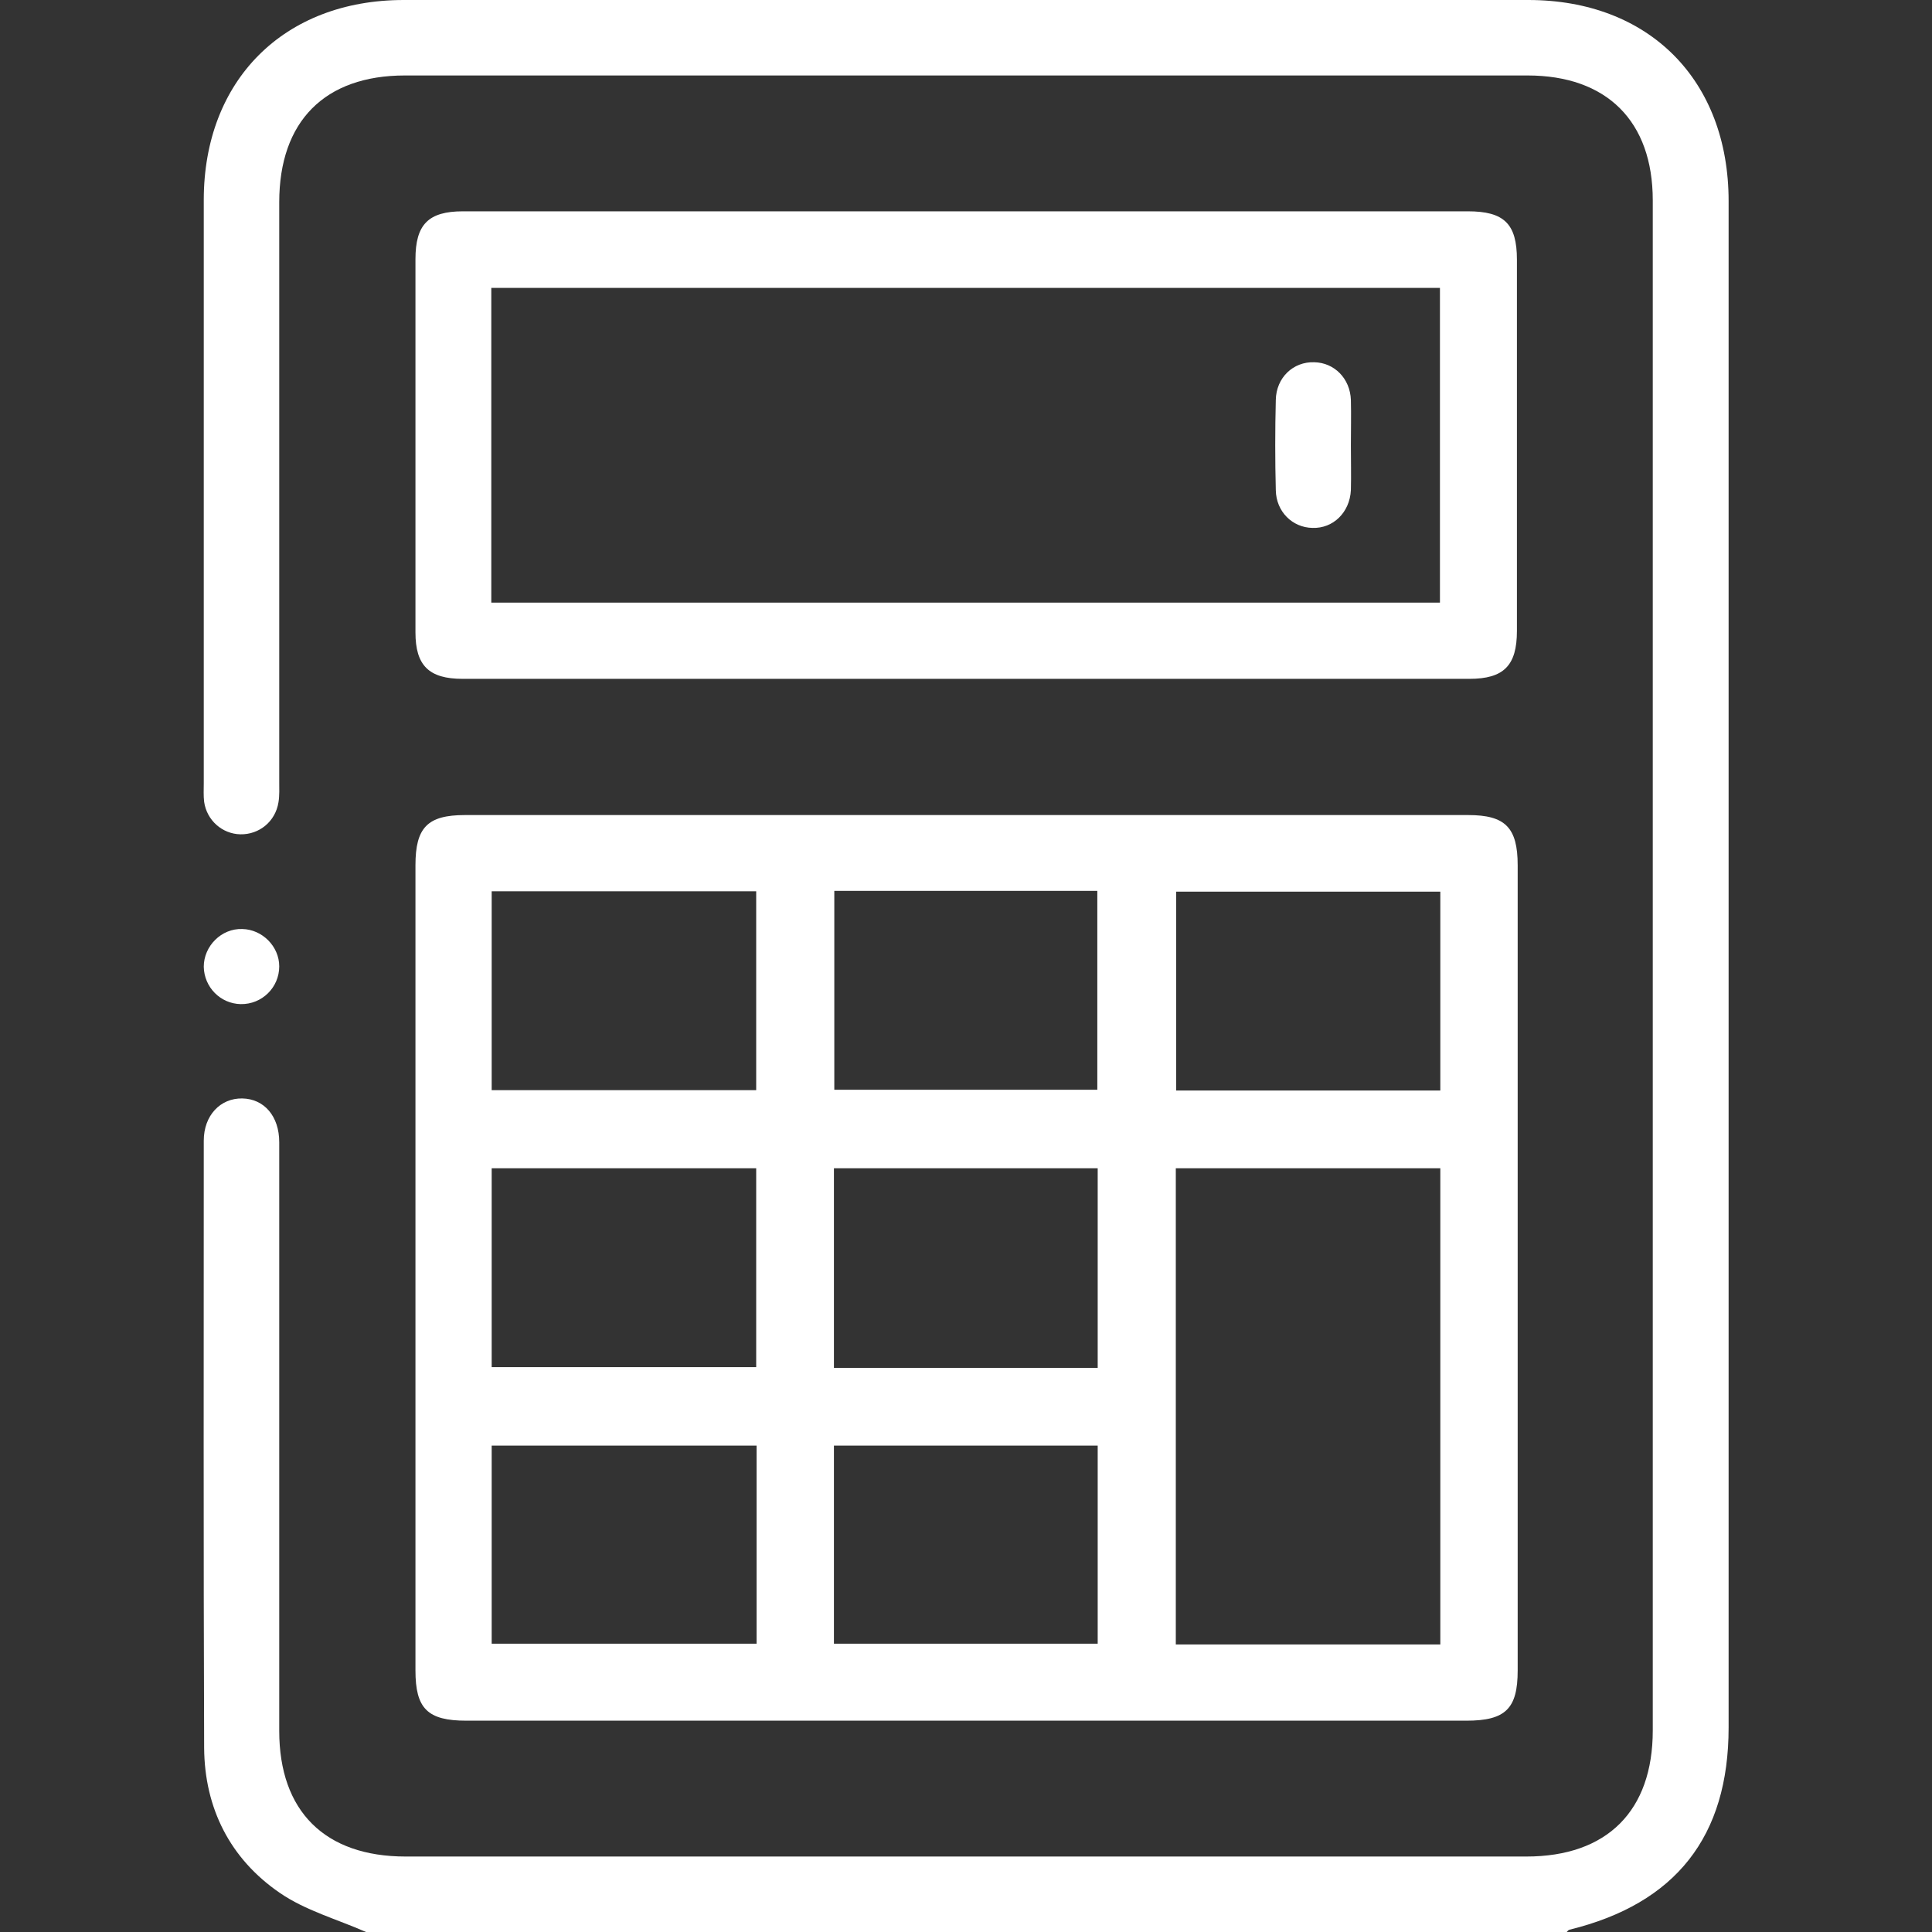 <?xml version="1.0" encoding="utf-8"?>
<!-- Generator: Adobe Illustrator 25.2.1, SVG Export Plug-In . SVG Version: 6.00 Build 0)  -->
<svg version="1.1" id="Layer_1" xmlns="http://www.w3.org/2000/svg" xmlns:xlink="http://www.w3.org/1999/xlink" x="0px" y="0px"
	 viewBox="0 0 512 512" style="enable-background:new 0 0 512 512;" xml:space="preserve">
<rect x="0" y="0" width="512" height="512" fill="#333333" stroke="none"/>
<style type="text/css">
	.st0{fill:#FFFFFF;}
</style>
<g>
	<path class="st0" d="M97,512c-7.7-3.4-16.1-5.7-22.9-10.4c-13.1-9-19.9-22.4-20-38.4C53.9,409.6,54,356,54,302.3
		c0-6.7,4.4-11.3,10.2-11.2c5.8,0.1,9.8,4.7,9.8,11.6c0,52,0,104,0,156C74,480,86.1,492,107.5,492c99,0,198,0,297,0
		c21.4,0,33.5-12.1,33.5-33.4c0-135.2,0-270.3,0-405.5c0-21-12.2-33.1-33.2-33.1c-99.2,0-198.3,0-297.5,0C86.1,20,74,32.1,74,53.6
		c0,51.2,0,102.3,0,153.5c0,1.8,0.1,3.7-0.2,5.5c-0.8,5.1-5.1,8.6-10.1,8.5c-4.8-0.1-8.9-3.7-9.6-8.6c-0.2-1.6-0.1-3.3-0.1-5
		c0-51.5,0-103,0-154.5c0-31.7,21.2-53,53-53c99.3,0,198.6,0,298,0c32,0,53.1,21.2,53.1,53.3c0,134.8,0,269.6,0,404.5
		c0,28.9-14,46.7-42.2,53.6c-0.3,0.1-0.5,0.4-0.7,0.6C309,512,203,512,97,512z"/>
	<path class="st0" d="M255.5,456c-44,0-88,0-131.9,0c-10.3,0-13.5-3.2-13.5-13.3c0-71.1,0-142.3,0-213.4c0-10,3.2-13.3,13.1-13.3
		c88.6,0,177.3,0,265.9,0c9.8,0,13.1,3.3,13.1,13.3c0,71.1,0,142.3,0,213.4c0,10.1-3.2,13.3-13.6,13.3
		C344.1,456,299.8,456,255.5,456z M381.7,435.8c0-42.3,0-84.2,0-126.2c-23.5,0-46.7,0-70.1,0c0,42.3,0,84.1,0,126.2
		C335.1,435.8,358.2,435.8,381.7,435.8z M130.3,362.3c23.6,0,46.9,0,70.1,0c0-17.8,0-35.2,0-52.7c-23.6,0-46.8,0-70.1,0
		C130.3,327.4,130.3,344.8,130.3,362.3z M290.9,309.6c-23.6,0-46.7,0-69.9,0c0,17.8,0,35.2,0,52.9c23.4,0,46.5,0,69.9,0
		C290.9,344.8,290.9,327.4,290.9,309.6z M130.3,236.2c0,17.8,0,35.2,0,52.7c23.5,0,46.7,0,70.1,0c0-17.7,0-35.1,0-52.7
		C177,236.2,153.9,236.2,130.3,236.2z M381.7,289c0-18,0-35.4,0-52.7c-23.6,0-46.8,0-70,0c0,17.8,0,35.1,0,52.7
		C335.2,289,358.3,289,381.7,289z M200.5,383.1c-23.8,0-47,0-70.2,0c0,17.8,0,35.2,0,52.5c23.6,0,46.8,0,70.2,0
		C200.5,418,200.5,400.7,200.5,383.1z M221.1,236.1c0,17.9,0,35.2,0,52.7c23.5,0,46.7,0,69.7,0c0-17.8,0-35.2,0-52.7
		C267.5,236.1,244.5,236.1,221.1,236.1z M221,435.6c23.6,0,46.8,0,69.9,0c0-17.8,0-35.2,0-52.5c-23.5,0-46.6,0-69.9,0
		C221,400.7,221,418,221,435.6z"/>
	<path class="st0" d="M389,56c9.6,0,13,3.3,13,12.8c0,32.8,0,65.6,0,98.4c0,9.2-3.5,12.7-12.6,12.7c-88.9,0-177.9,0-266.8,0
		c-8.9,0-12.5-3.5-12.5-12.3c0-33,0-66,0-98.9c0-9.2,3.4-12.7,12.6-12.7 M130.2,159.7c84.1,0,167.8,0,251.4,0c0-28.1,0-55.8,0-83.4
		c-84,0-167.6,0-251.4,0C130.2,104.1,130.2,131.7,130.2,159.7z"/>
	<path class="st0" d="M74,256.1c0,5.6-4.6,10.1-10.2,10c-5.4-0.1-9.7-4.5-9.8-9.9c0-5.5,4.7-10.2,10.2-10
		C69.5,246.3,74,250.8,74,256.1z"/>
	<path class="st0" d="M358,118c0,4,0.1,8,0,11.9c-0.3,5.9-4.7,10.2-10.2,10c-5.3-0.1-9.6-4.3-9.7-10c-0.2-8-0.2-15.9,0-23.9
		c0.1-5.9,4.6-10.2,10.2-10c5.3,0.1,9.5,4.3,9.7,10C358.1,110,358,114,358,118z"/>
</g>
</svg>
